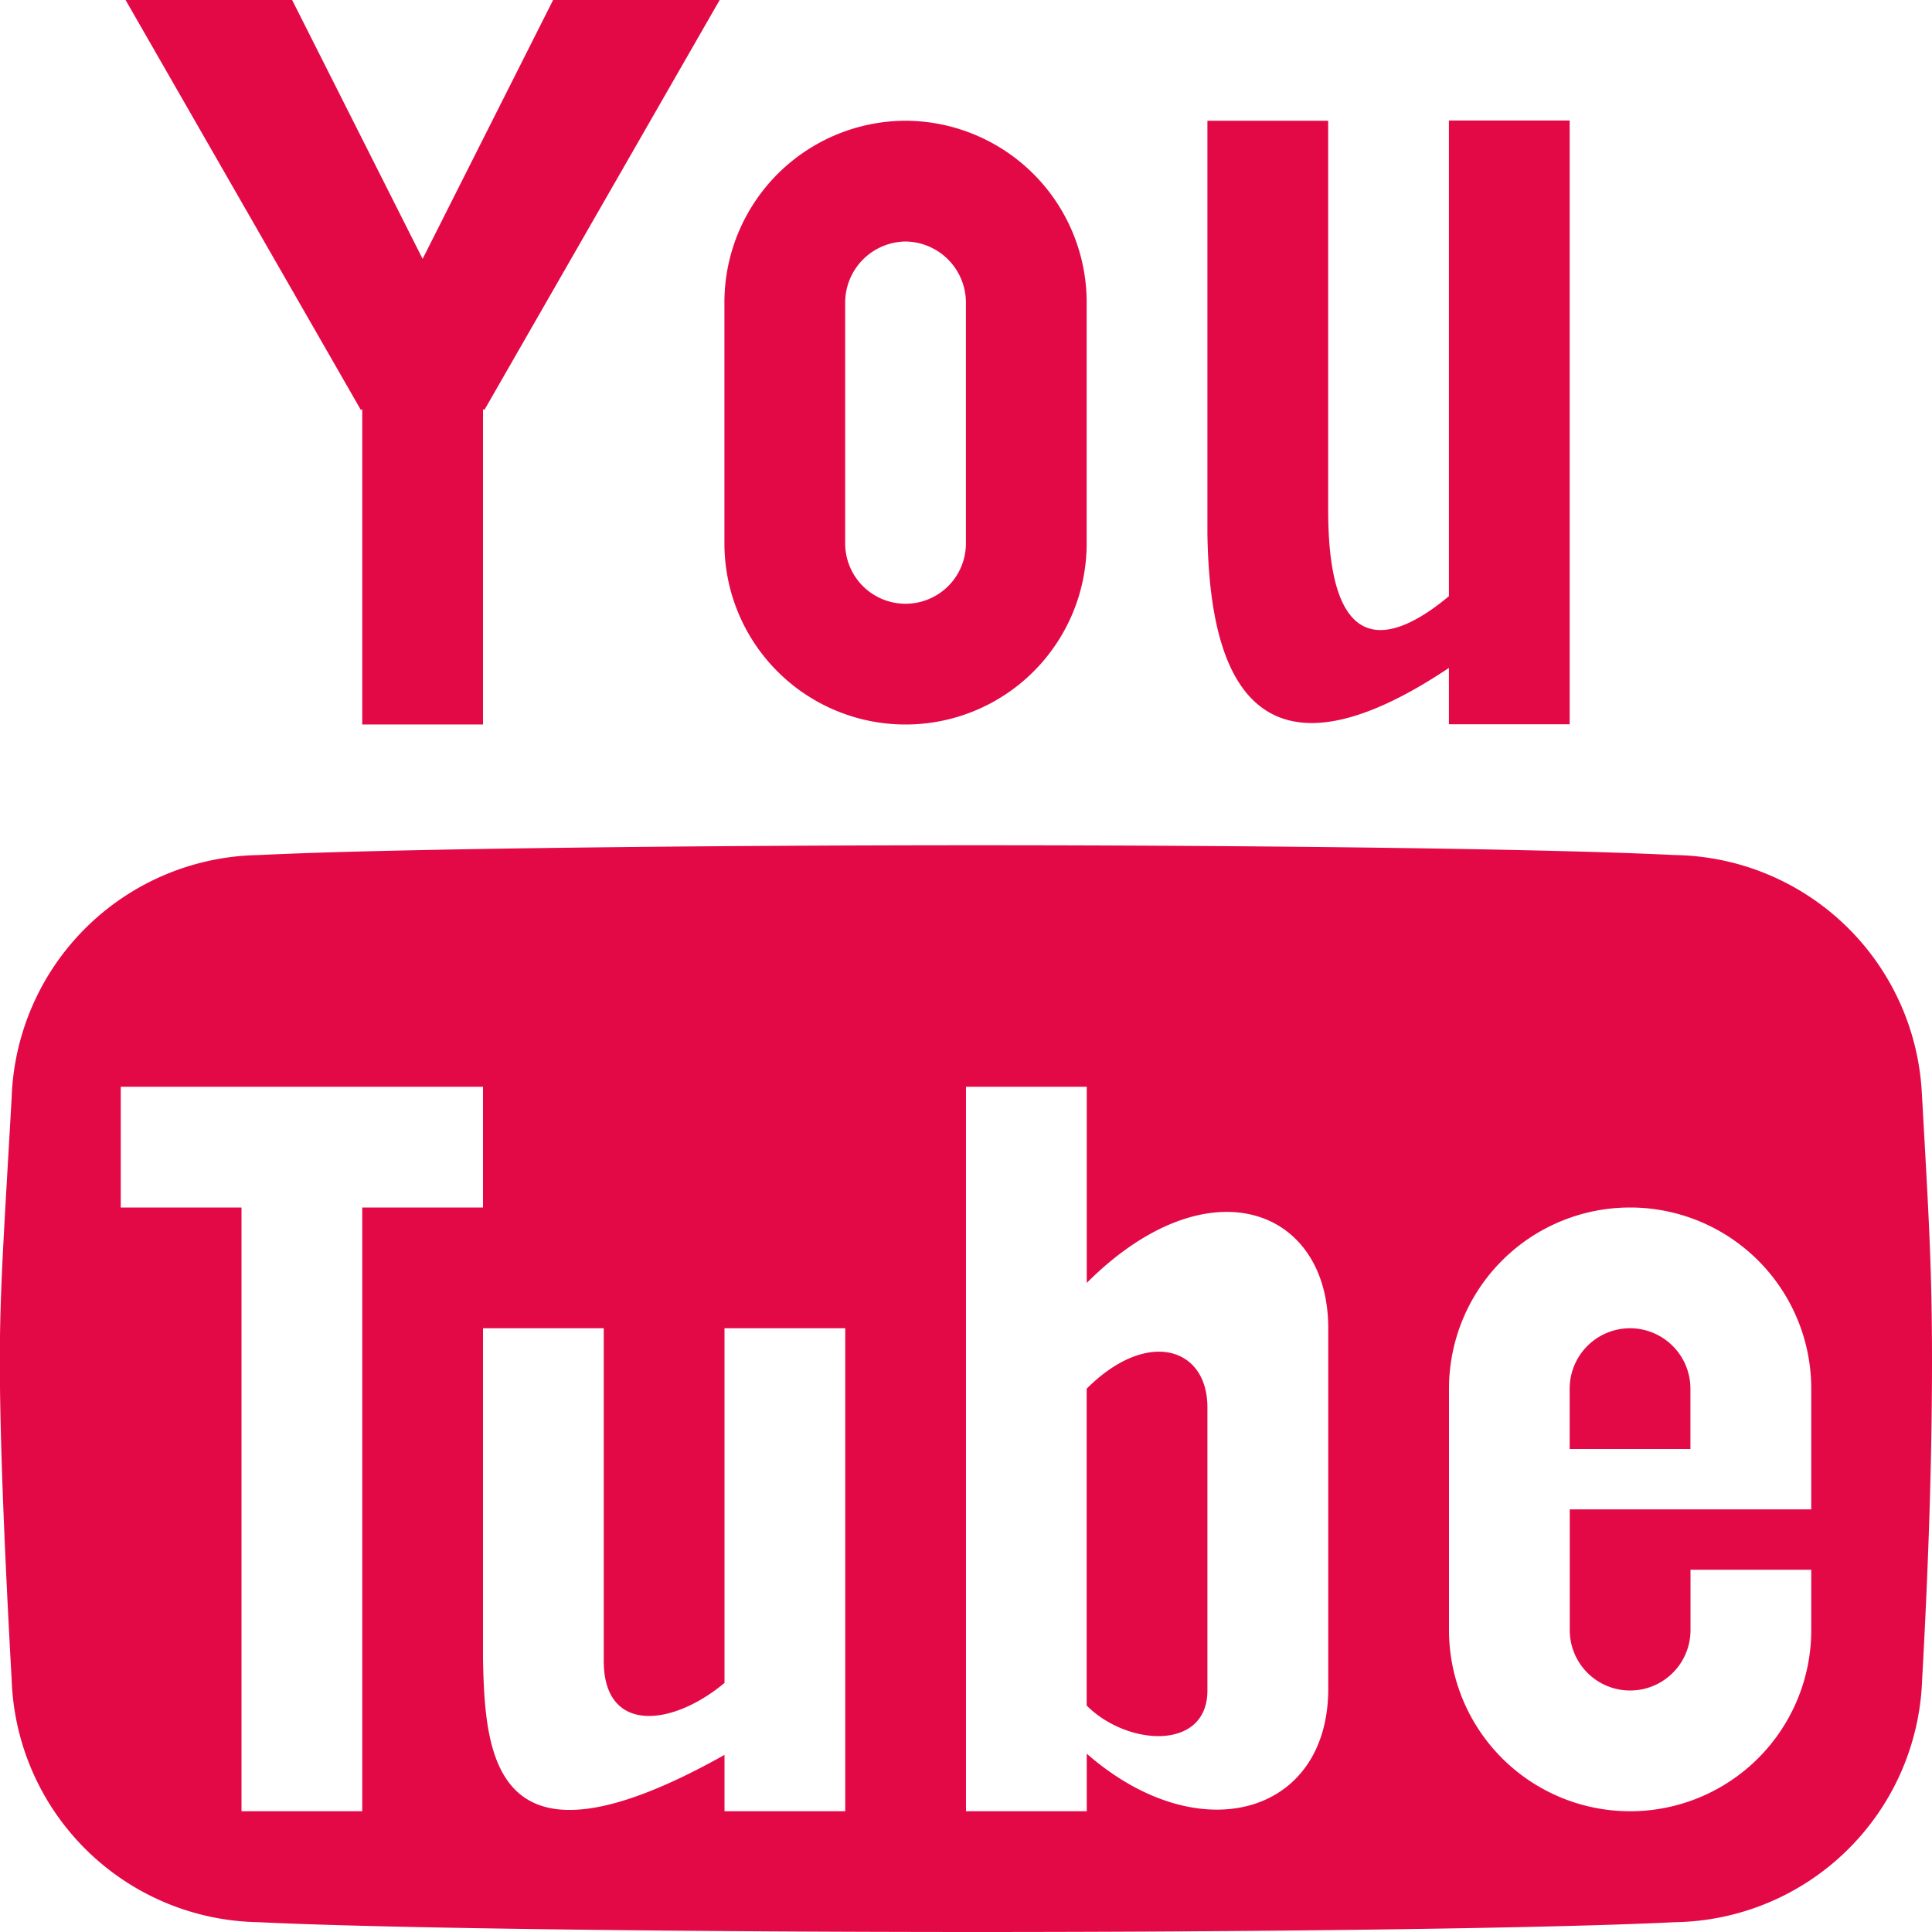 <svg xmlns="http://www.w3.org/2000/svg" width="24" height="24" viewBox="0 0 24 24">
  <path id="Icon_metro-youtube" data-name="Icon metro-youtube" d="M9.442,1.928,7.821,5.144,6.2,1.928H4.131L7.054,7.021l.017-.01v3.917h1.5V7.011l.017.01,2.923-5.093Zm4.378,3a.76.76,0,0,1,.75.75v3a.75.75,0,0,1-1.5,0v-3A.76.76,0,0,1,13.821,4.928Zm0-1.5a2.257,2.257,0,0,0-2.25,2.25v3a2.25,2.25,0,1,0,4.5,0v-3a2.257,2.257,0,0,0-2.25-2.25Zm6.75,0V9.334c-.654.546-1.5.875-1.5-1.07V3.428h-1.5v5.14h0c.023,1.24.285,3.473,3,1.657v.7h1.5v-7.5h-1.5Zm2.25,15a.751.751,0,0,0-.75.75v.75h1.5v-.75a.751.751,0,0,0-.75-.75Zm-6.75.75v3.937c.508.508,1.5.563,1.5-.187V19.412C17.571,18.662,16.821,18.428,16.071,19.178Zm10.377-3.62a3.119,3.119,0,0,0-3.067-3.008c-1.636-.082-5.378-.122-8.665-.122s-7.3.041-8.932.122a3.119,3.119,0,0,0-3.067,3.008c-.1,1.761-.147,2.4-.147,3.279s.049,2.2.147,3.961a3.119,3.119,0,0,0,3.067,3.008c1.636.081,5.644.122,8.932.122s7.03-.041,8.665-.122A3.119,3.119,0,0,0,26.448,22.8q.123-2.2.123-3.961c0-1.174-.041-1.812-.123-3.279ZM7.071,24.428h-1.5v-7.5h-1.5v-1.5h4.5v1.5h-1.5Zm6,0h-1.5v-.7c-2.852,1.6-2.975.052-3-1.189h0V18.428h1.5v4.133c0,.906.846.819,1.5.273V18.428h1.5Zm6-1.521c0,1.568-1.606,2.025-3,.806v.715h-1.5v-9h1.5v2.437c1.5-1.5,3-.937,3,.562Zm6-2.979v.75h-3v1.5a.75.75,0,0,0,1.5,0v-.75h1.5v.75a2.25,2.25,0,0,1-4.5,0v-3a2.25,2.25,0,1,1,4.5,0Z" transform="translate(-2.571 -1.928)" fill="#e30946"/>
</svg>
